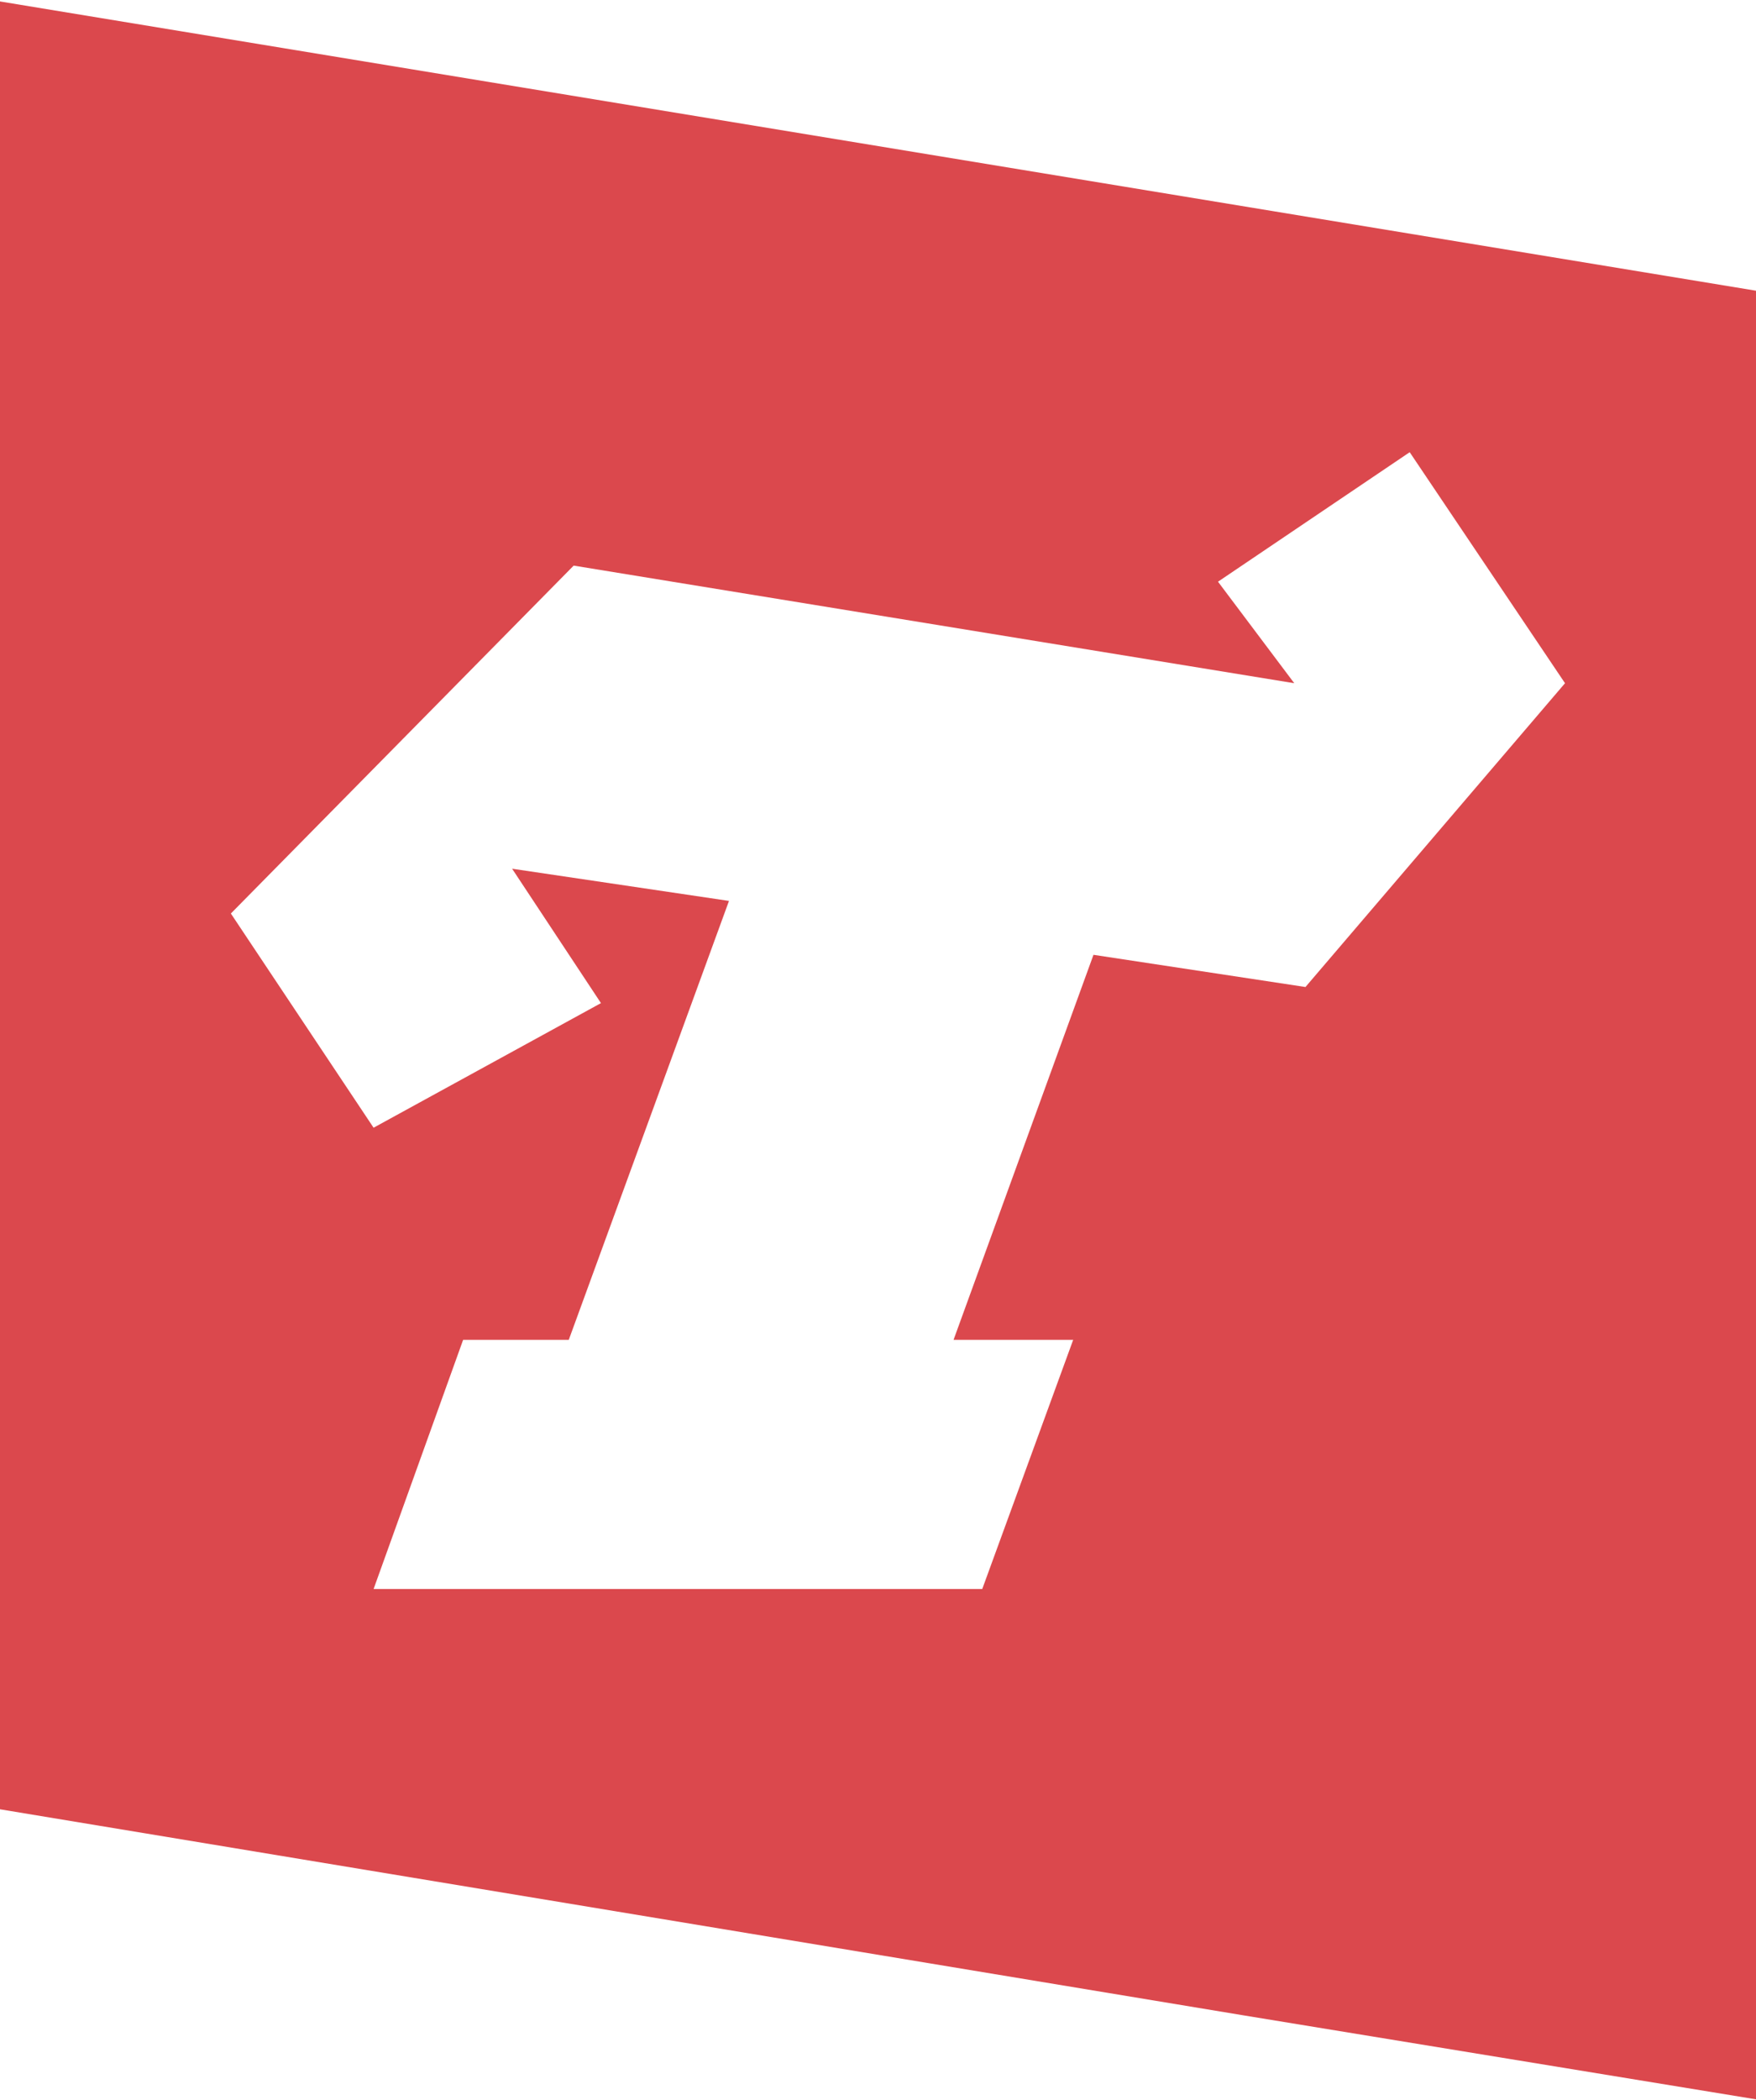 <?xml version="1.0" encoding="UTF-8" standalone="no"?>
<svg width="251" height="300" viewBox="0 0 251 300" fill="none" xmlns="http://www.w3.org/2000/svg">
<g clip-path="url(#clip0_1_10)">
<path d="M251 41.53V299.9L177.978 287.942L0 258.465V0.207L251 41.53ZM174.1 83.1L185 97.6L82 80.8L33 130.5L53.4 161.1L85.9 143.3L73.2 124.1L104.2 128.7L81.3 191.4H66.2L53.4 227H140.4L153.4 191.4H136.3L156.3 136.4L186.6 141L223.7 97.6L201.5 64.6L174.1 83.1Z" fill="#DB484D"/>
</g>
<defs>
<clipPath id="clip0_1_10">
<rect width="251" height="300" fill="white"/>
</clipPath>
</defs>
</svg>
